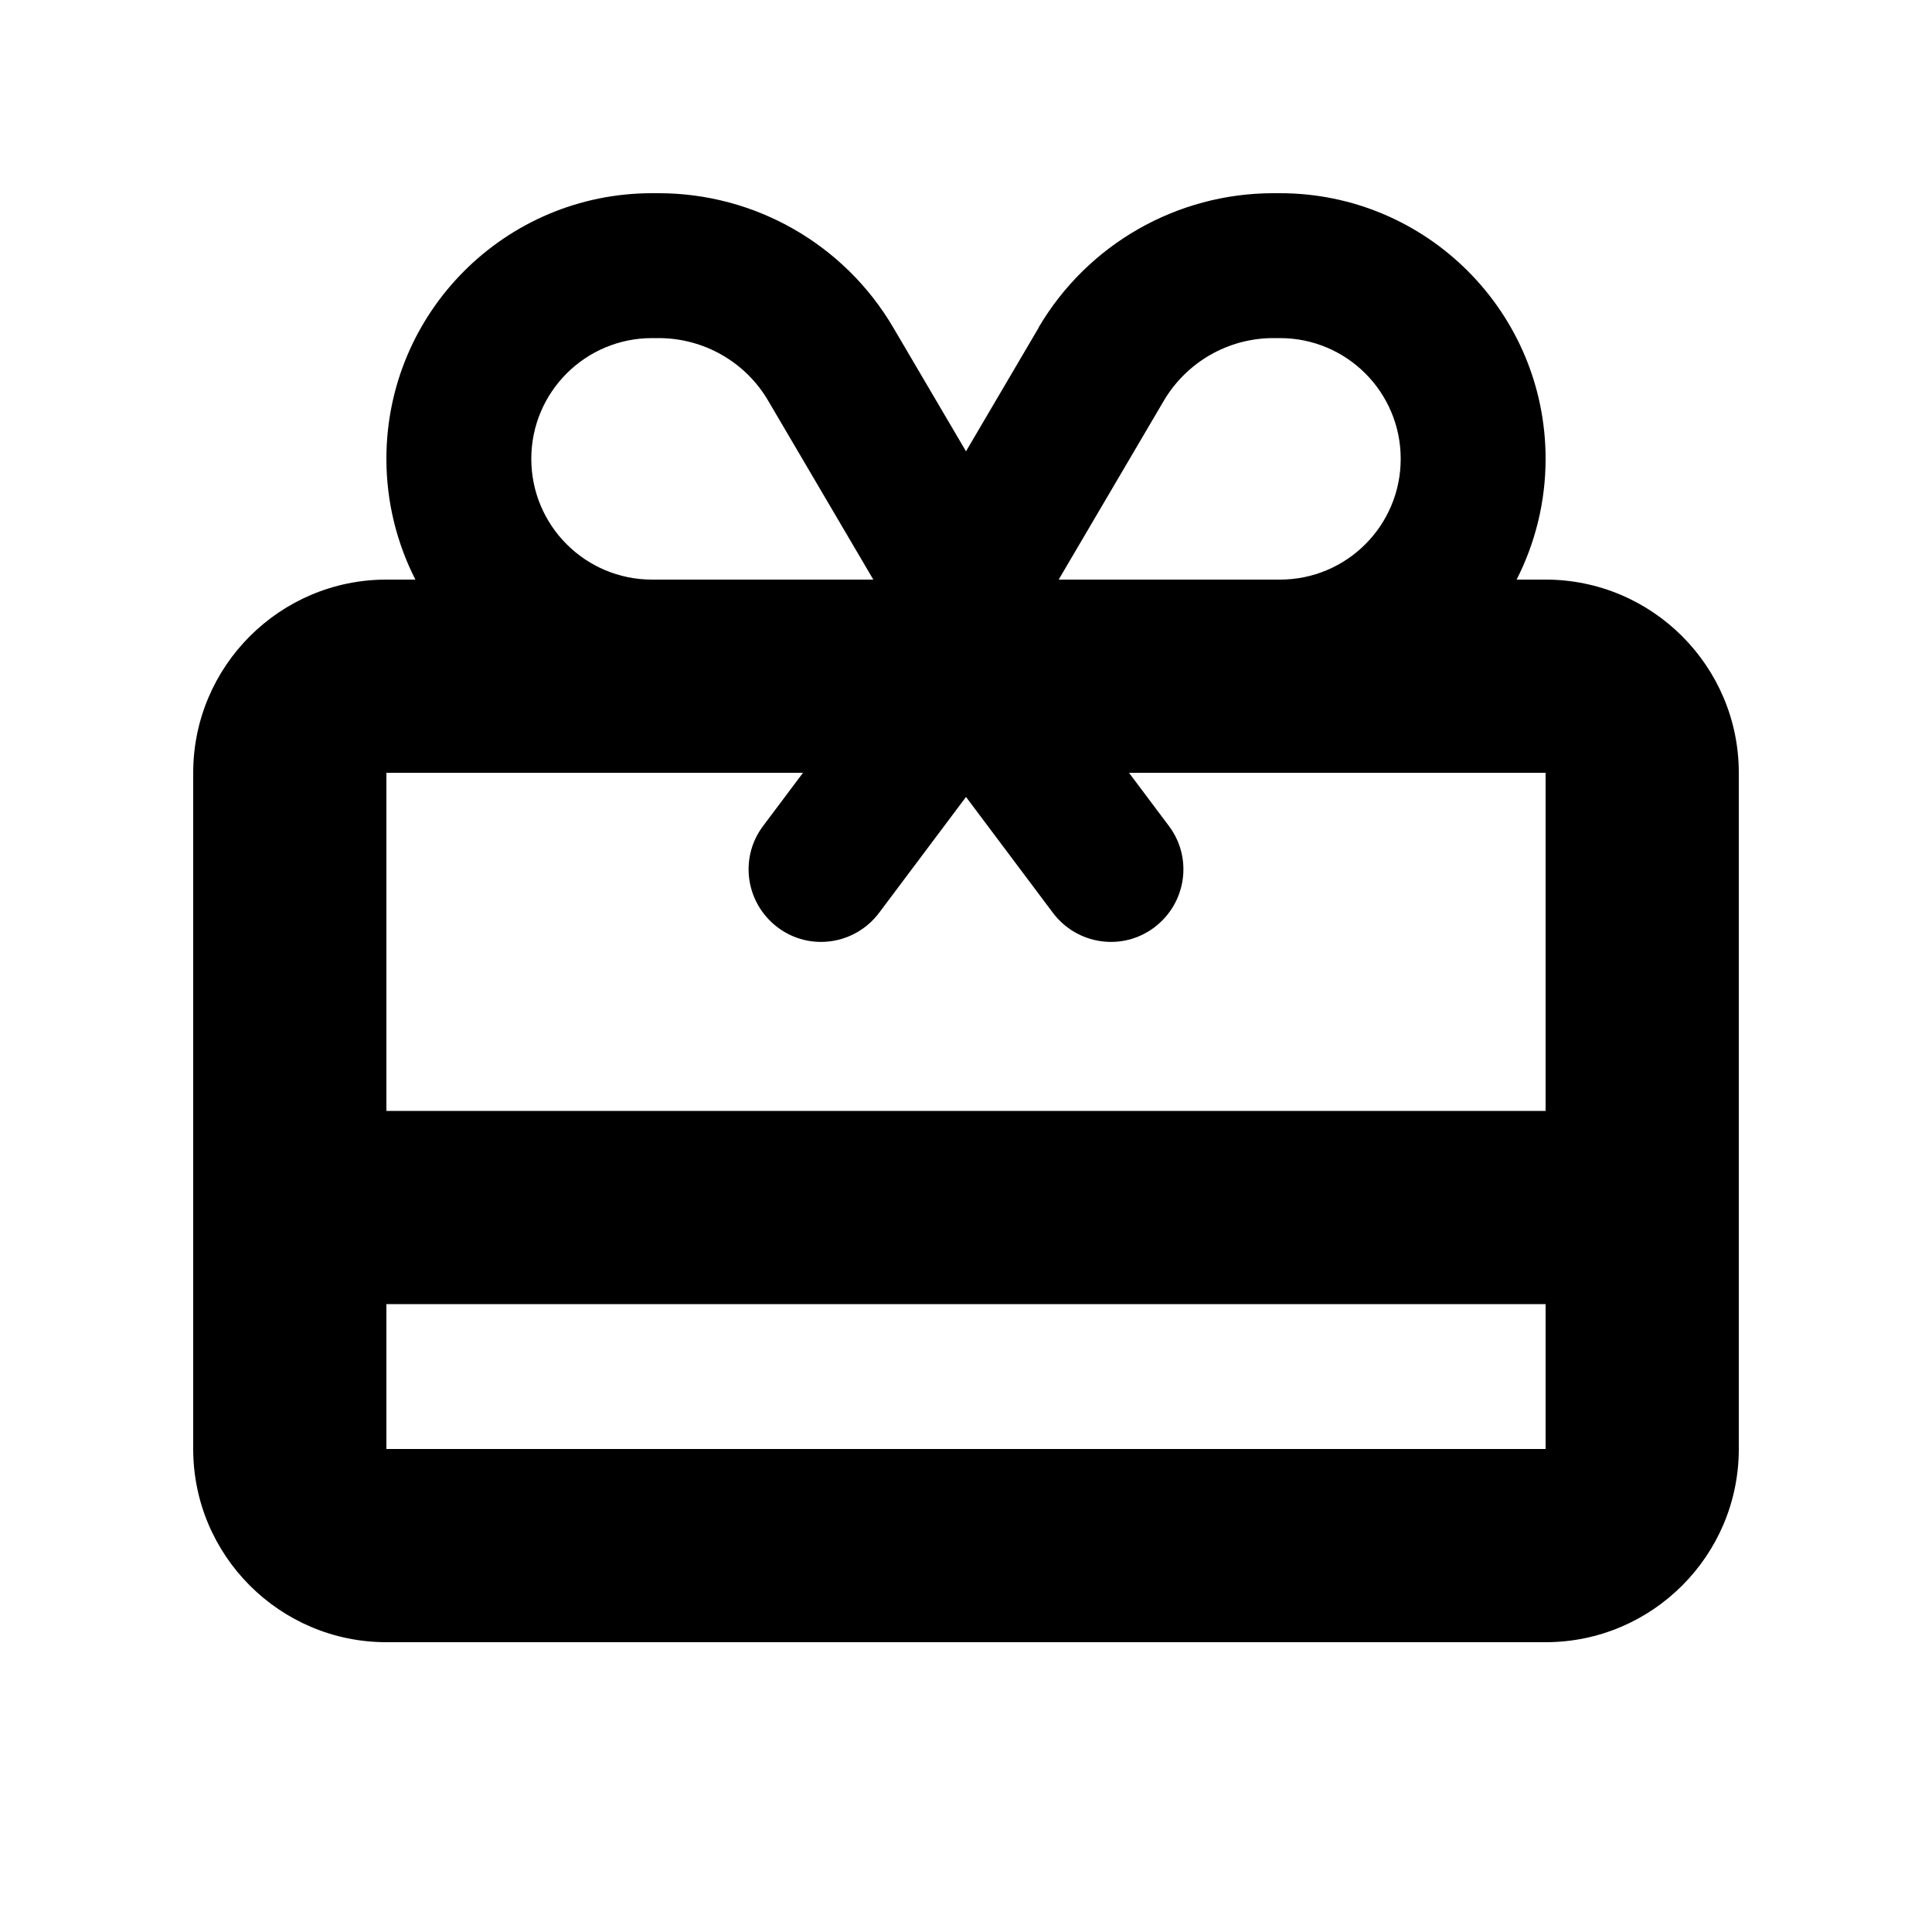 <svg xmlns="http://www.w3.org/2000/svg" viewBox="0 0 640 640"><!--! Font Awesome Pro 7.1.0 by @fontawesome - https://fontawesome.com License - https://fontawesome.com/license (Commercial License) Copyright 2025 Fonticons, Inc. --><path fill="currentColor" d="M385.5 132.8C393.1 119.9 406.9 112 421.8 112L424 112C446.1 112 464 129.9 464 152C464 174.1 446.1 192 424 192L350.7 192L385.5 132.8zM254.5 132.8L289.3 192L216 192C193.9 192 176 174.1 176 152C176 129.9 193.9 112 216 112L218.2 112C233.1 112 247 119.9 254.5 132.8zM344.1 108.5L320 149.5L295.9 108.5C279.7 80.9 250.1 64 218.2 64L216 64C167.4 64 128 103.4 128 152C128 166.4 131.5 180 137.6 192L128 192C92.7 192 64 220.7 64 256L64 480C64 515.3 92.7 544 128 544L512 544C547.3 544 576 515.3 576 480L576 256C576 220.7 547.3 192 512 192L502.4 192C508.5 180 512 166.4 512 152C512 103.4 472.6 64 424 64L421.8 64C389.9 64 360.3 80.9 344.1 108.4zM512 432L512 480L128 480L128 432L512 432zM512 368L128 368L128 256L266 256L252.8 273.6C244.8 284.2 247 299.2 257.6 307.2C268.2 315.2 283.2 313 291.2 302.4L320 264L348.8 302.4C356.8 313 371.8 315.2 382.4 307.2C393 299.2 395.2 284.2 387.2 273.6L374 256L512 256L512 368z"/></svg>